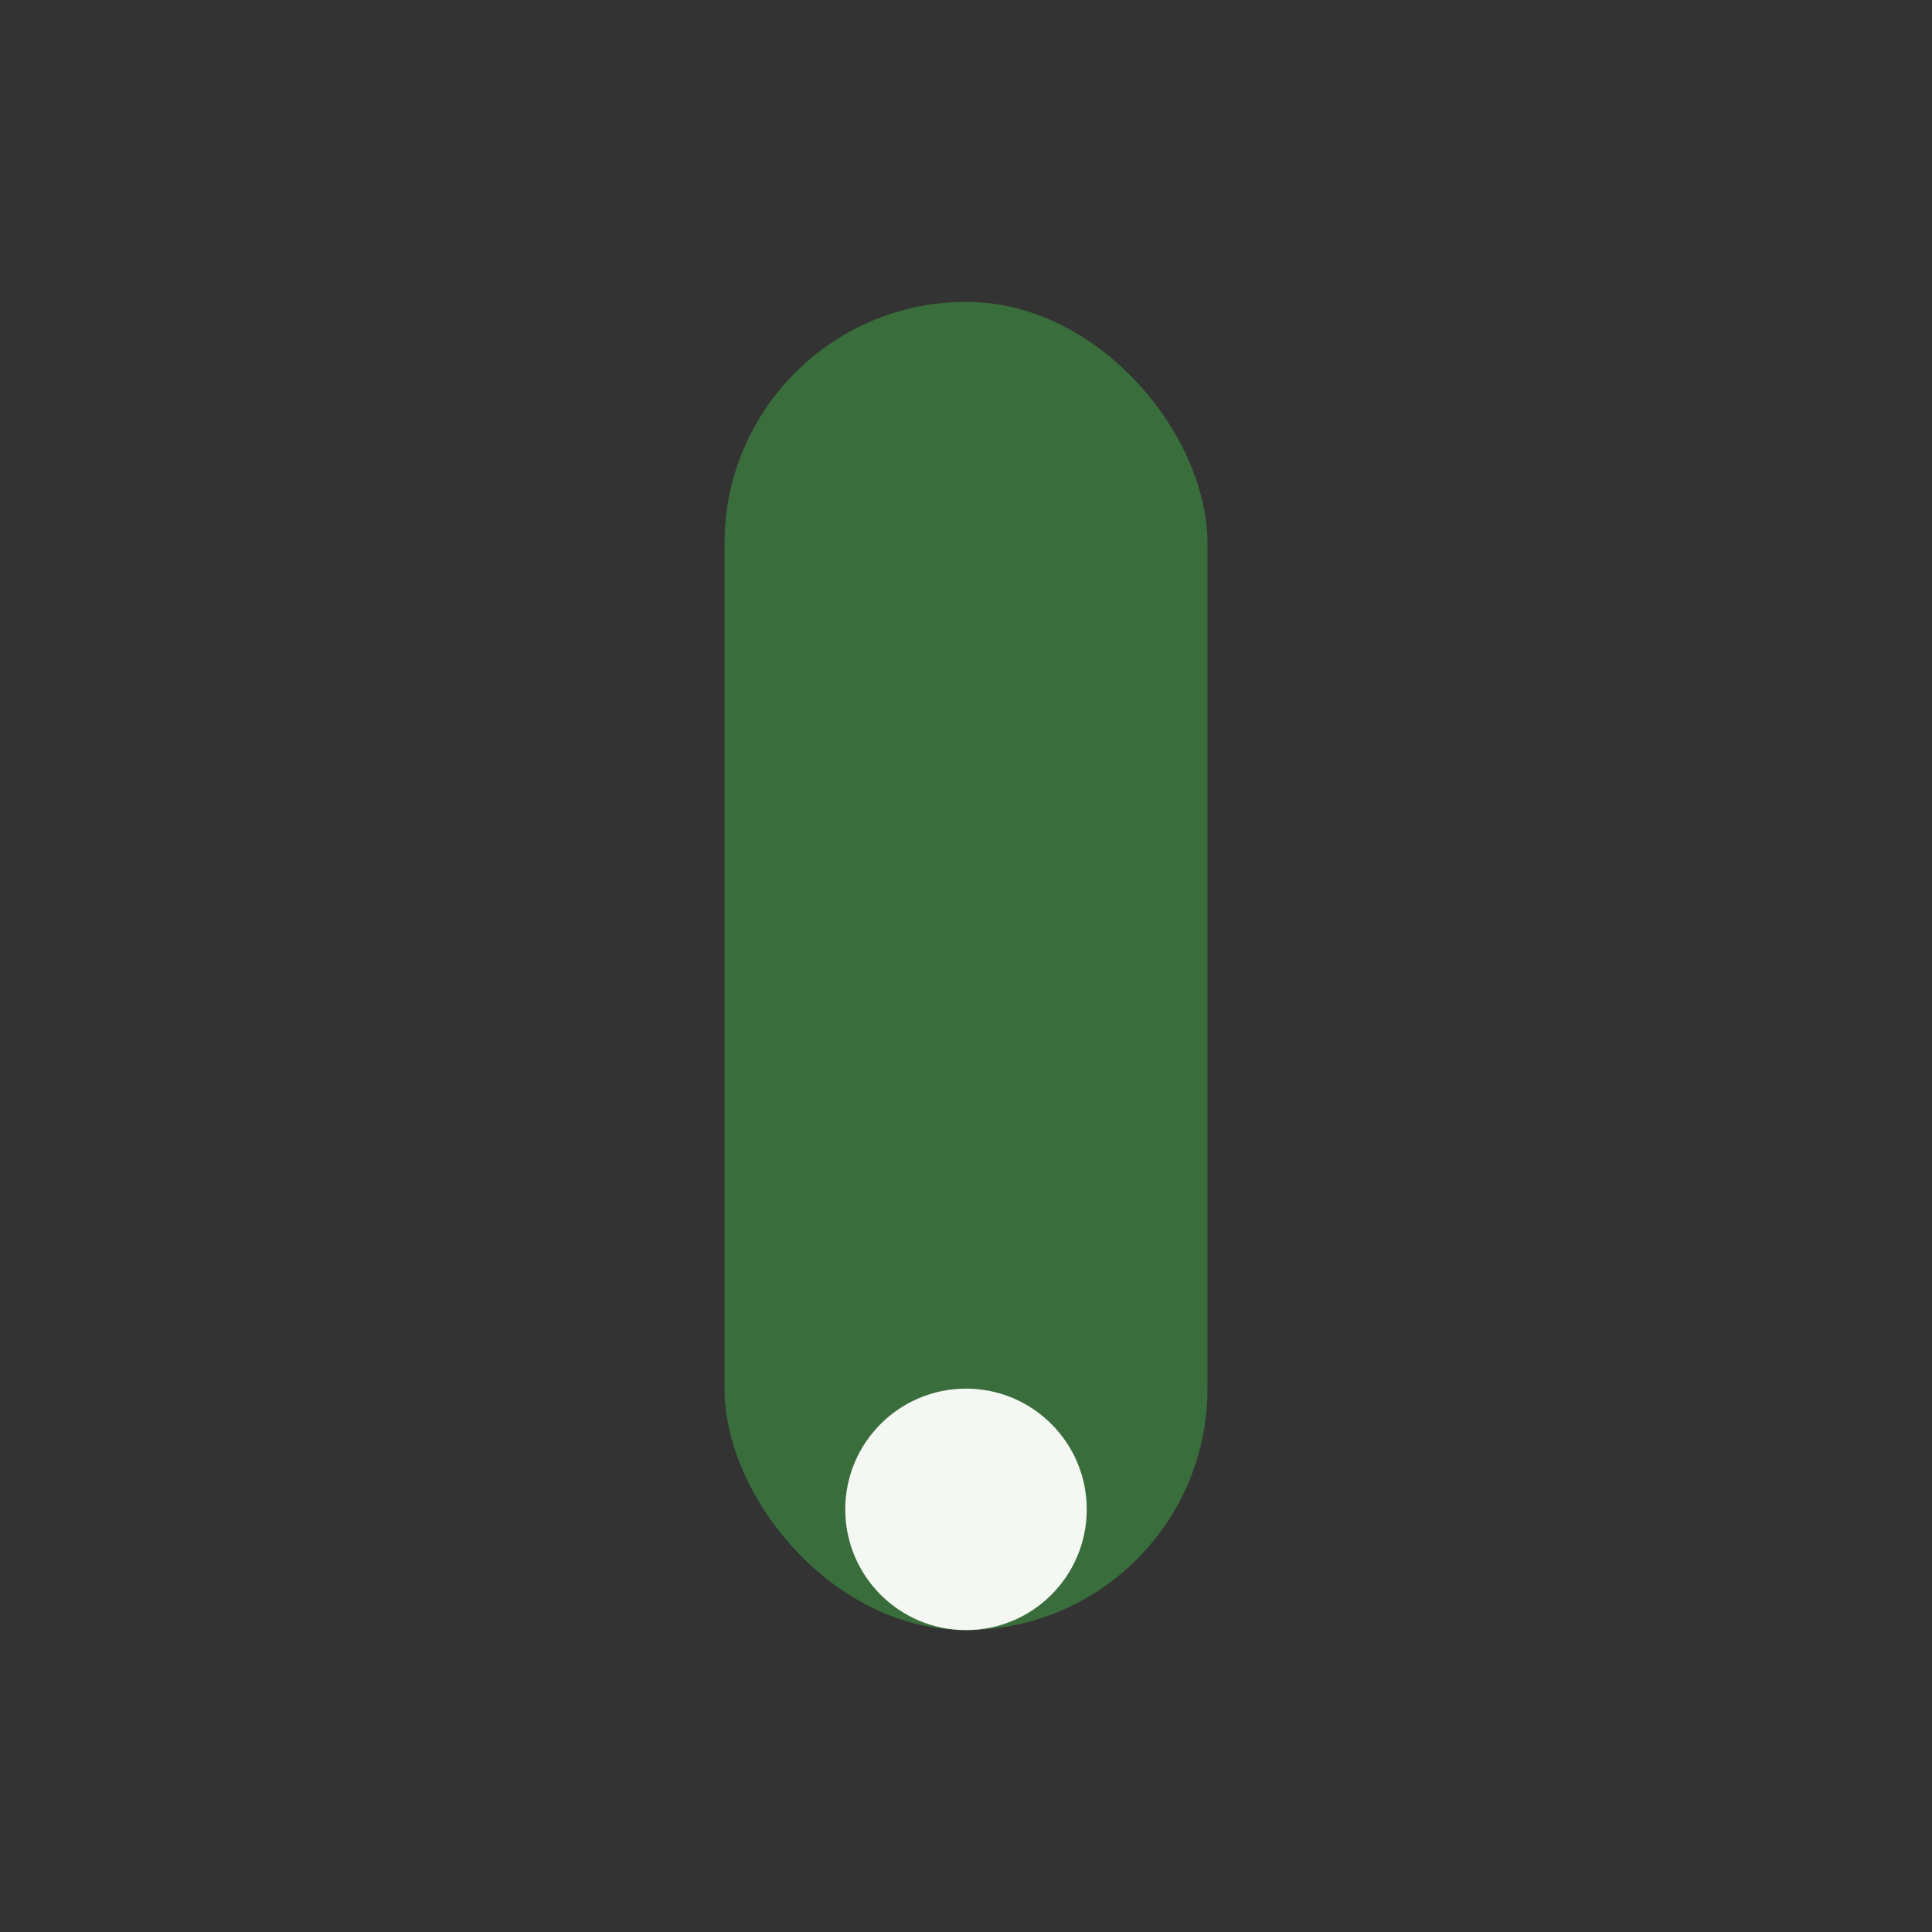 <?xml version="1.0" encoding="UTF-8"?>
<svg xmlns="http://www.w3.org/2000/svg" width="32" height="32" viewBox="0 0 32 32"><rect x="0" y="0" width="32" height="32" fill="#333333" stroke="none"/><rect x="12" y="5" width="8" height="22" rx="4" fill="#396D3B"/><circle cx="16" cy="25" r="2" fill="#F4F7F2"/></svg>
